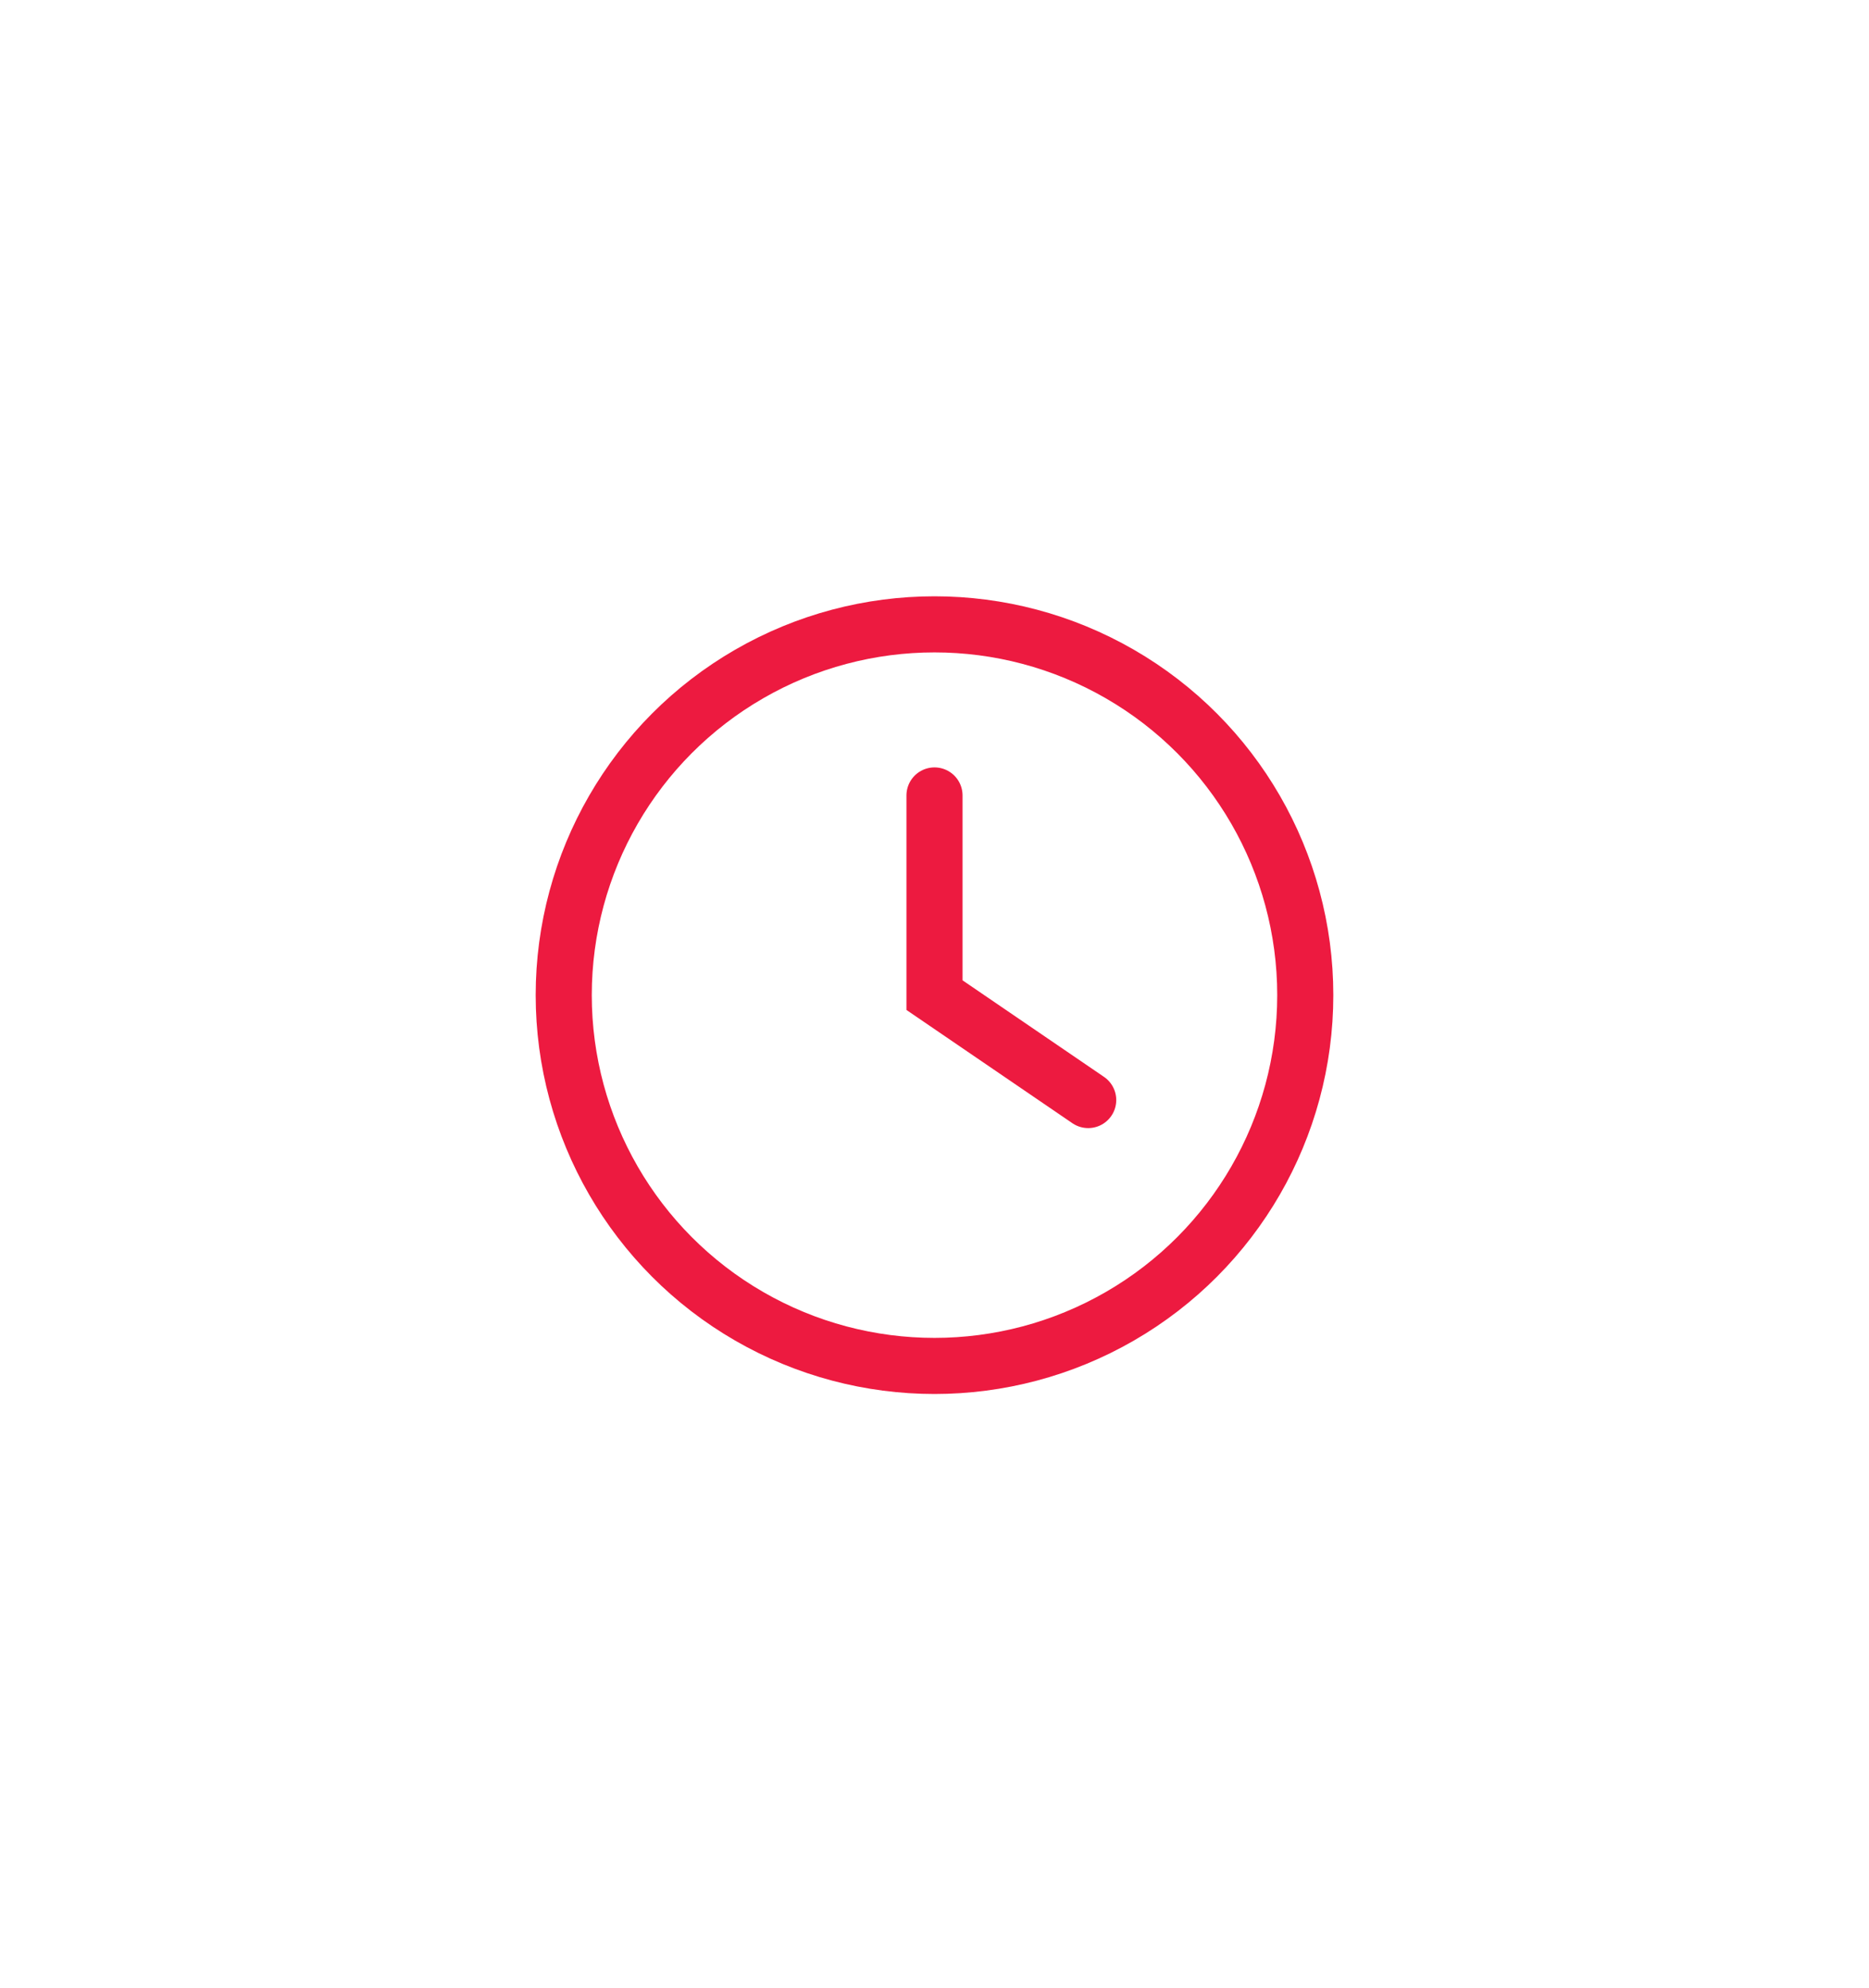 <?xml version="1.0" encoding="UTF-8"?>
<svg id="Layer_1" data-name="Layer 1" xmlns="http://www.w3.org/2000/svg" viewBox="0 0 33.32 35.44">
  <defs>
    <style>
      .cls-1, .cls-2 {
        fill: none;
        stroke: #ed1a40;
        stroke-miterlimit: 10;
      }

      .cls-2 {
        stroke-linecap: round;
      }
    </style>
  </defs>
  <circle class="cls-1" cx="16.66" cy="17.74" r="6.61"/>
  <polyline class="cls-2" points="16.66 14.18 16.66 17.74 19.4 19.61"/>
</svg>
